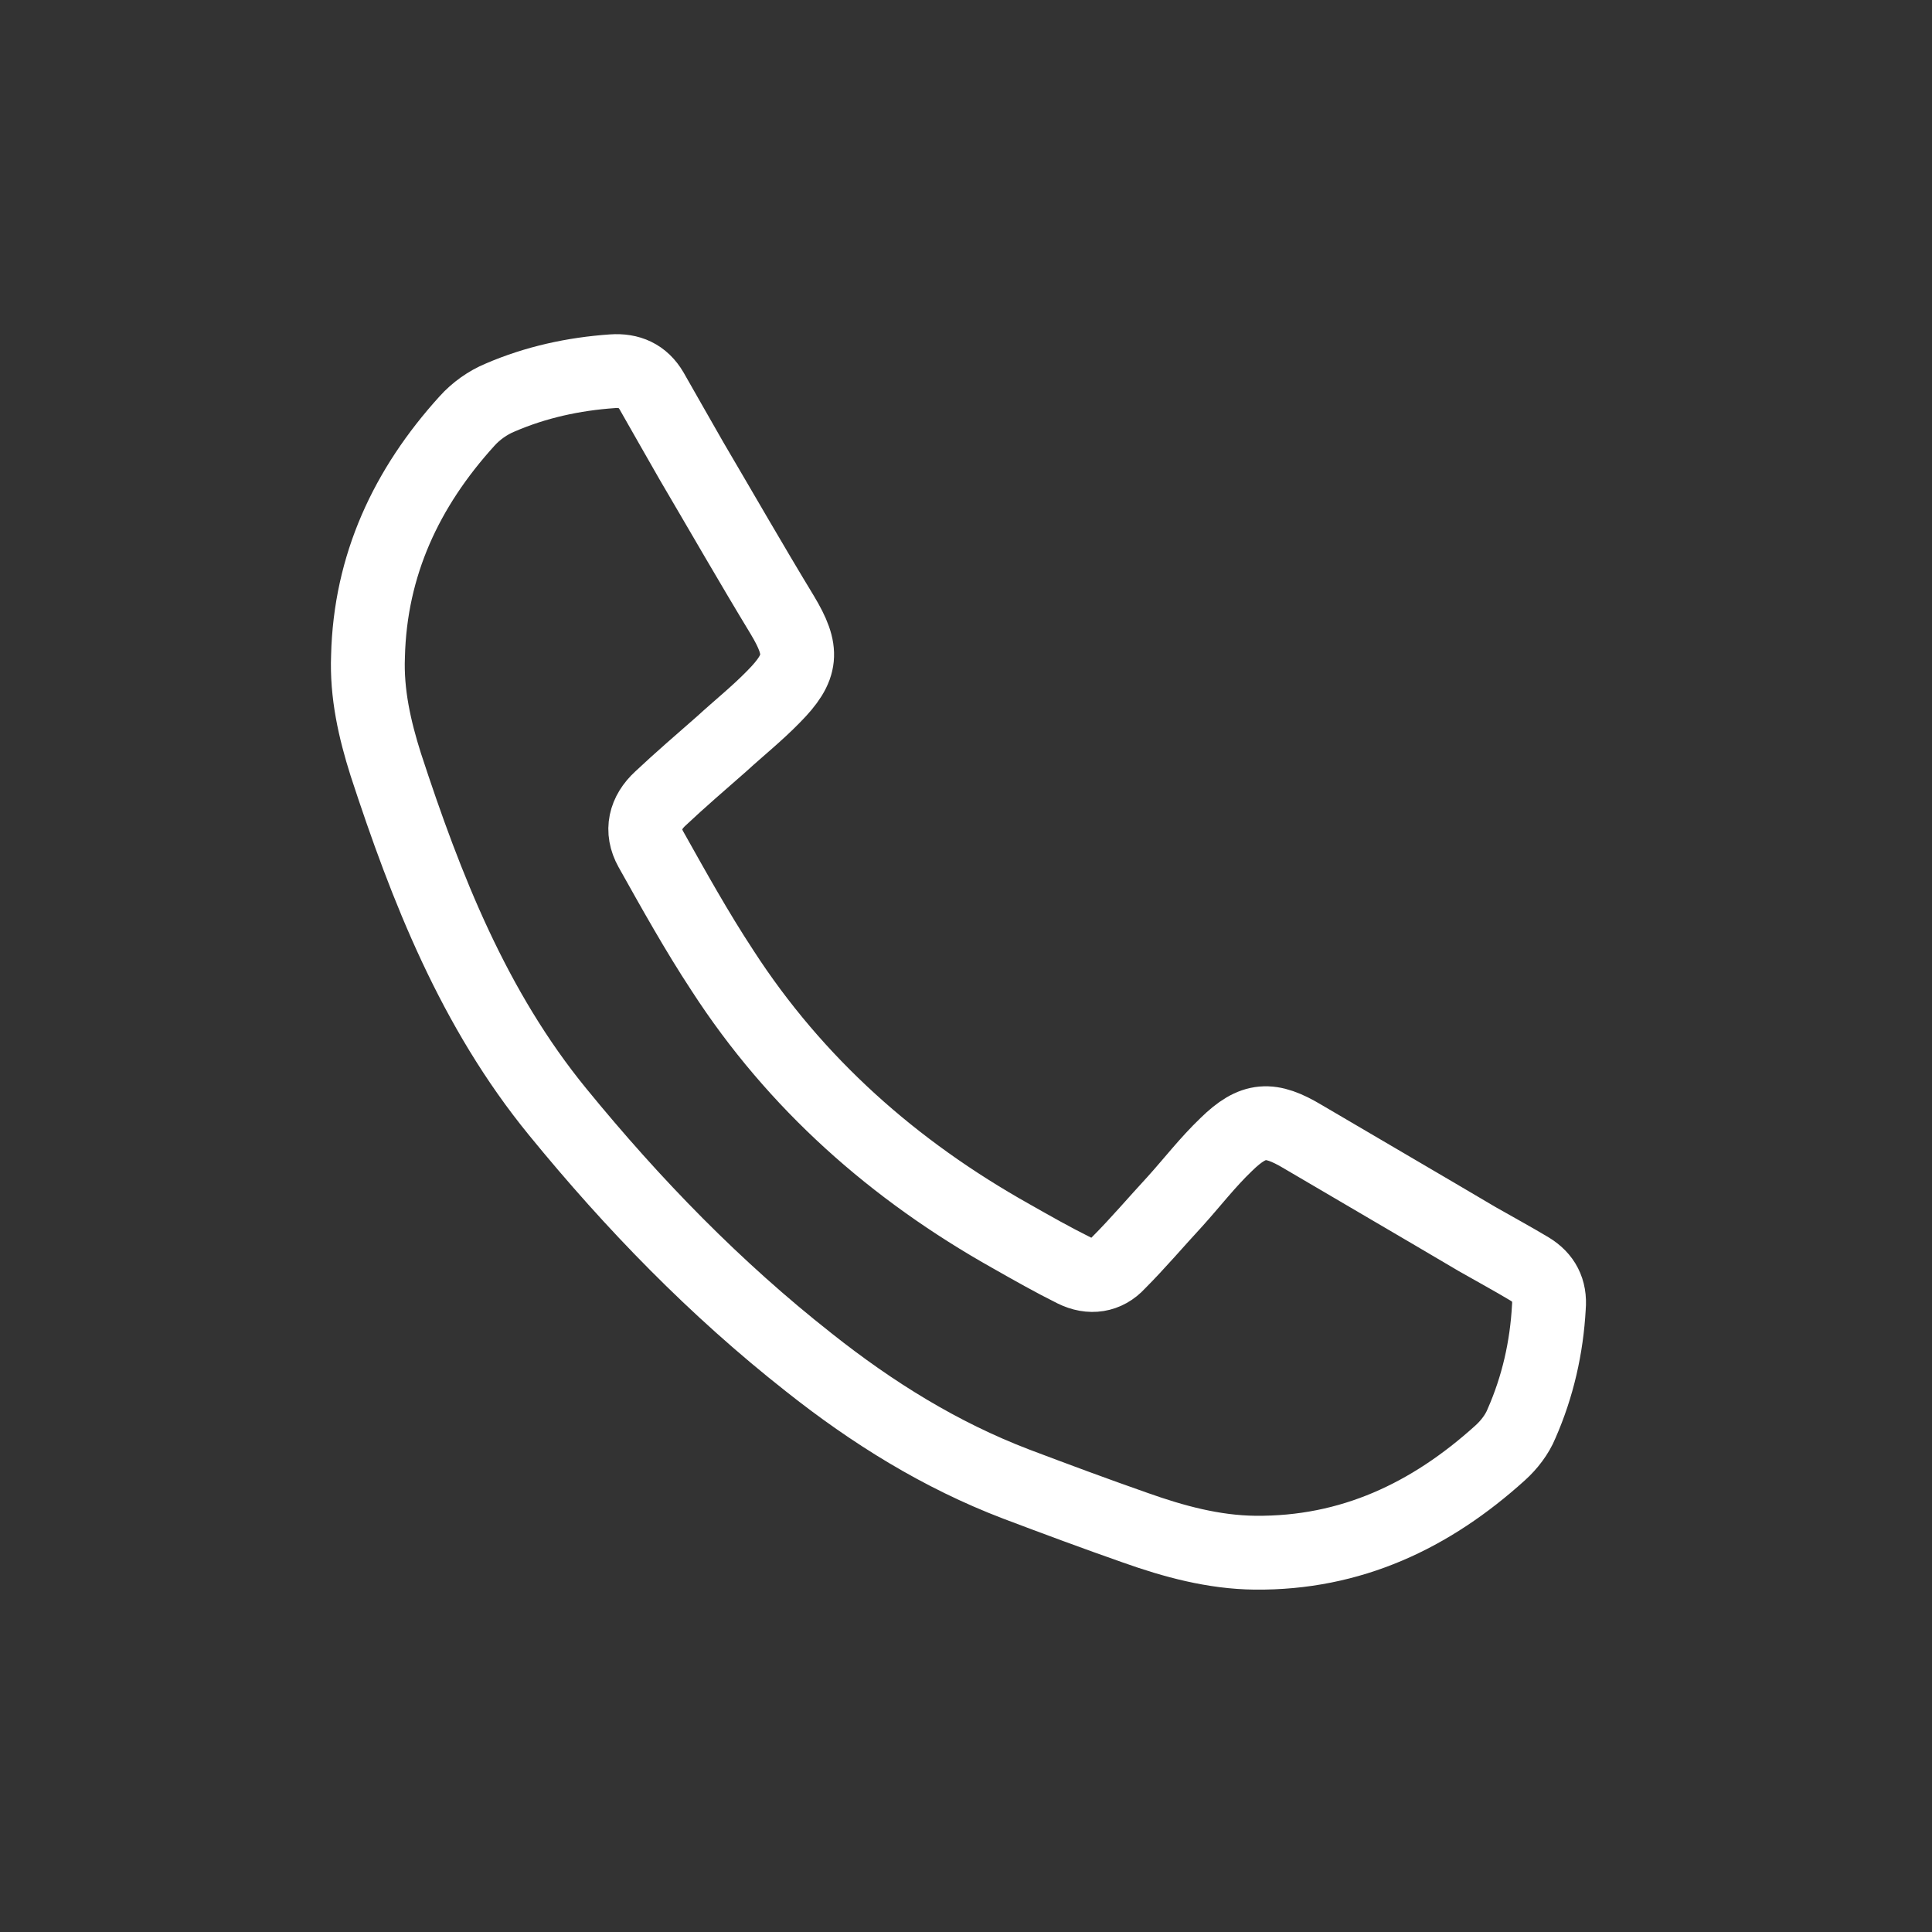 <?xml version="1.0" standalone="no"?>
<!DOCTYPE svg PUBLIC "-//W3C//DTD SVG 1.1//EN" "http://www.w3.org/Graphics/SVG/1.1/DTD/svg11.dtd">
<svg width="100%" height="100%" viewBox="0 0 218 218" version="1.1" xmlns="http://www.w3.org/2000/svg" xmlns:xlink="http://www.w3.org/1999/xlink" xml:space="preserve" style="fill-rule:evenodd;clip-rule:evenodd;stroke-miterlimit:10;">
    <rect x="0" y="0" width="218" height="218" fill="#333333" stroke="none"/>
    <g transform="matrix(1,0,0,1,-10593.8,-49.79)">
        <g transform="matrix(8.333,0,0,8.333,0,0)">
            <path d="M1276.29,14.861C1276.32,13.627 1276.81,12.581 1277.63,11.677C1277.75,11.543 1277.91,11.428 1278.08,11.358C1278.56,11.151 1279.07,11.039 1279.6,11.002C1279.83,10.986 1280.01,11.064 1280.13,11.269C1280.31,11.584 1280.49,11.903 1280.67,12.216C1281.08,12.913 1281.48,13.611 1281.9,14.303C1282.19,14.786 1282.18,15.007 1281.78,15.41C1281.56,15.636 1281.31,15.836 1281.08,16.047C1280.8,16.293 1280.52,16.533 1280.25,16.787C1280.04,16.98 1279.98,17.223 1280.12,17.474C1280.43,18.027 1280.74,18.585 1281.09,19.117C1282.08,20.648 1283.41,21.823 1285,22.715C1285.28,22.874 1285.56,23.033 1285.85,23.177C1286.07,23.286 1286.29,23.253 1286.45,23.077C1286.72,22.806 1286.96,22.522 1287.22,22.241C1287.45,21.986 1287.66,21.713 1287.91,21.474C1288.28,21.111 1288.51,21.105 1288.95,21.368C1289.74,21.833 1290.53,22.293 1291.31,22.754C1291.55,22.891 1291.79,23.021 1292.02,23.159C1292.21,23.275 1292.3,23.443 1292.28,23.675C1292.25,24.222 1292.13,24.75 1291.91,25.251C1291.85,25.399 1291.74,25.541 1291.62,25.649C1290.68,26.499 1289.6,27.013 1288.3,27C1287.74,26.994 1287.2,26.847 1286.68,26.662C1286.14,26.473 1285.61,26.276 1285.07,26.072C1284.04,25.679 1283.12,25.106 1282.26,24.424C1280.99,23.425 1279.88,22.282 1278.86,21.033C1277.72,19.639 1277.08,18.007 1276.53,16.326C1276.38,15.852 1276.27,15.367 1276.29,14.861Z" style="fill:none;stroke-width:1px;stroke:white;"/>
        </g>
    </g>
</svg>
